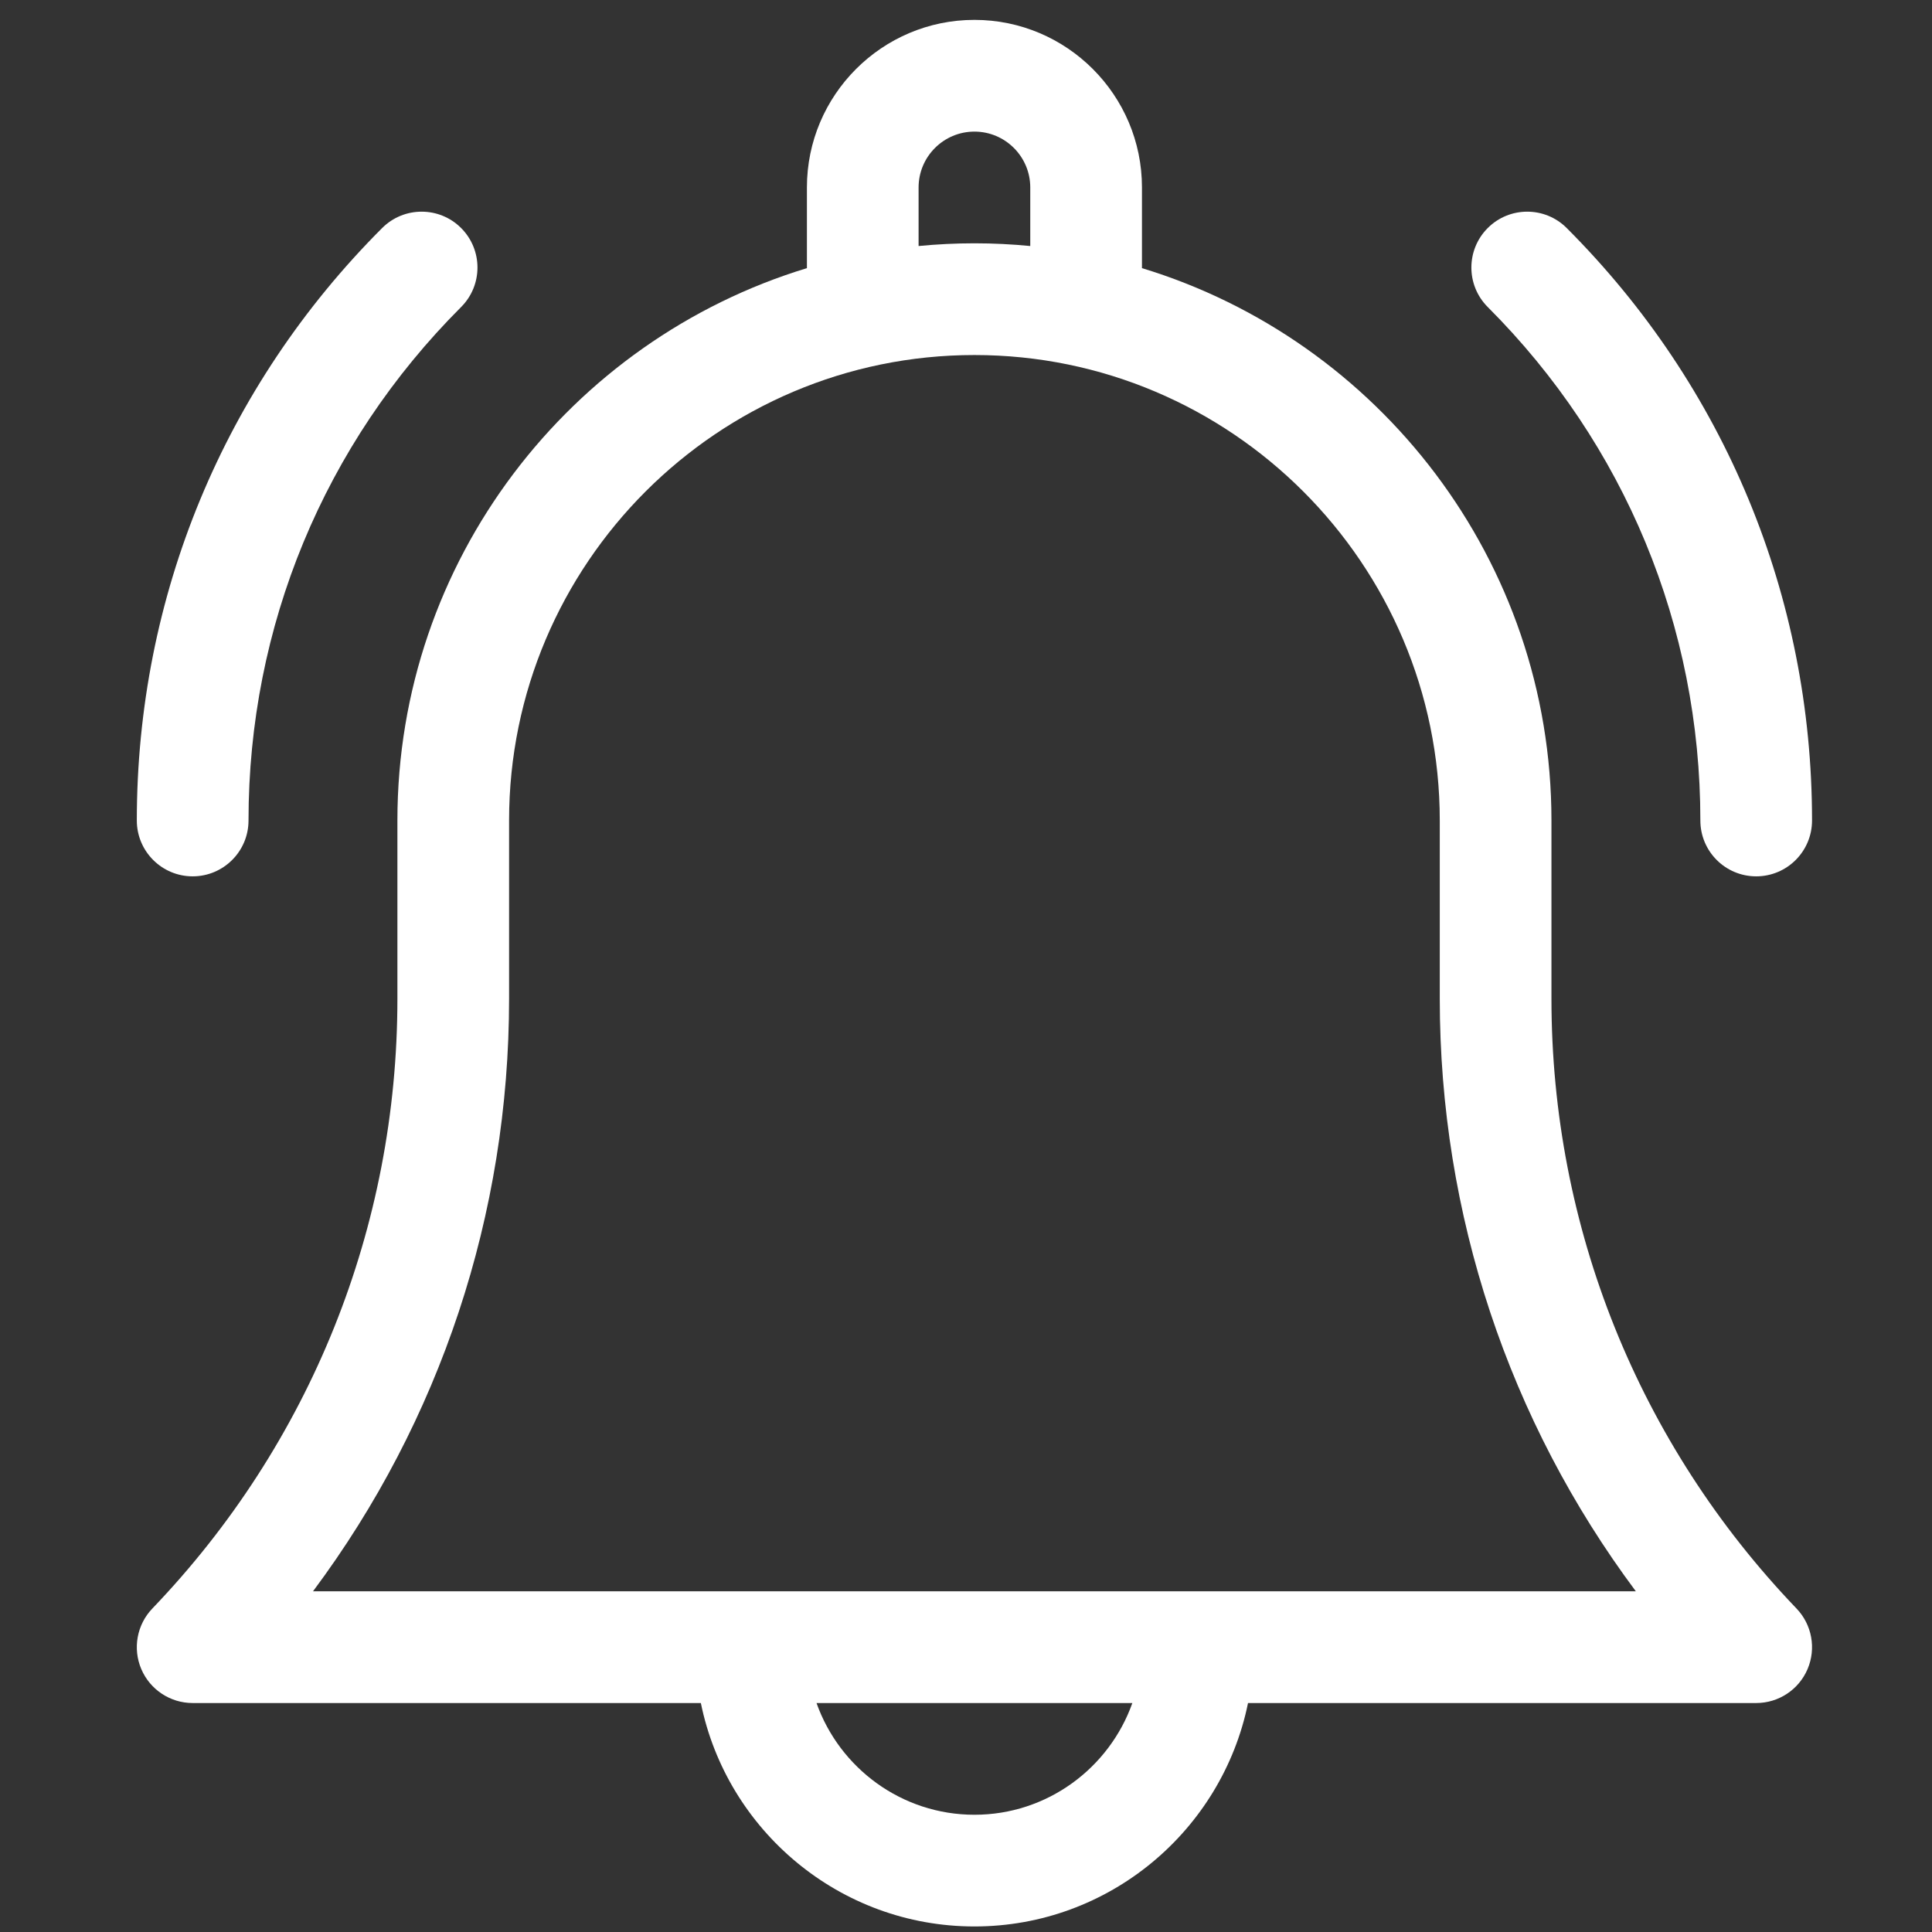 <?xml version="1.0" encoding="UTF-8"?> <svg xmlns="http://www.w3.org/2000/svg" width="76" height="76" viewBox="0 0 76 76" fill="none"><rect x="0" y="0" width="76" height="76" fill="#333333" stroke="none"/> <g clip-path="url(#clip0)"> <path d="M61.03 39.287V32.276C61.03 22.048 54.234 13.38 44.922 10.548V7.374C44.922 3.739 41.965 0.782 38.332 0.782C34.698 0.782 31.742 3.739 31.742 7.374V10.548C22.43 13.38 15.633 22.048 15.633 32.276V39.287C15.633 48.271 12.21 56.79 5.993 63.275C5.384 63.91 5.213 64.848 5.558 65.658C5.904 66.468 6.699 66.993 7.579 66.993H27.57C28.59 72.001 33.028 75.782 38.332 75.782C43.636 75.782 48.073 72.001 49.094 66.993H69.085C69.965 66.993 70.76 66.468 71.105 65.658C71.45 64.848 71.279 63.91 70.67 63.275C64.454 56.79 61.03 48.271 61.03 39.287V39.287ZM36.135 7.374C36.135 6.162 37.12 5.177 38.332 5.177C39.543 5.177 40.528 6.162 40.528 7.374V9.678C39.805 9.608 39.073 9.571 38.332 9.571C37.591 9.571 36.858 9.608 36.135 9.678V7.374ZM38.332 71.388C35.468 71.388 33.026 69.55 32.12 66.993H44.544C43.637 69.55 41.195 71.388 38.332 71.388V71.388ZM12.313 62.598C17.316 55.891 20.026 47.773 20.026 39.287V32.276C20.026 22.18 28.238 13.966 38.332 13.966C48.425 13.966 56.637 22.18 56.637 32.276V39.287C56.637 47.773 59.347 55.891 64.35 62.598H12.313Z" fill="white"></path> <path d="M66.888 32.276C66.888 33.49 67.871 34.473 69.085 34.473C70.298 34.473 71.281 33.49 71.281 32.276C71.281 23.472 67.854 15.196 61.63 8.97C60.773 8.112 59.382 8.112 58.524 8.97C57.666 9.829 57.666 11.22 58.524 12.078C63.918 17.473 66.888 24.646 66.888 32.276V32.276Z" fill="white"></path> <path d="M7.579 34.473C8.792 34.473 9.776 33.489 9.776 32.276C9.776 24.646 12.746 17.473 18.139 12.078C18.997 11.22 18.997 9.828 18.139 8.97C17.282 8.112 15.891 8.112 15.033 8.97C8.81 15.195 5.382 23.472 5.382 32.276C5.382 33.489 6.366 34.473 7.579 34.473V34.473Z" fill="white"></path> </g> <defs> <clipPath id="clip0"> <rect width="74.978" height="75" fill="white" transform="translate(0.843 0.782)"></rect> </clipPath> </defs> </svg> 
